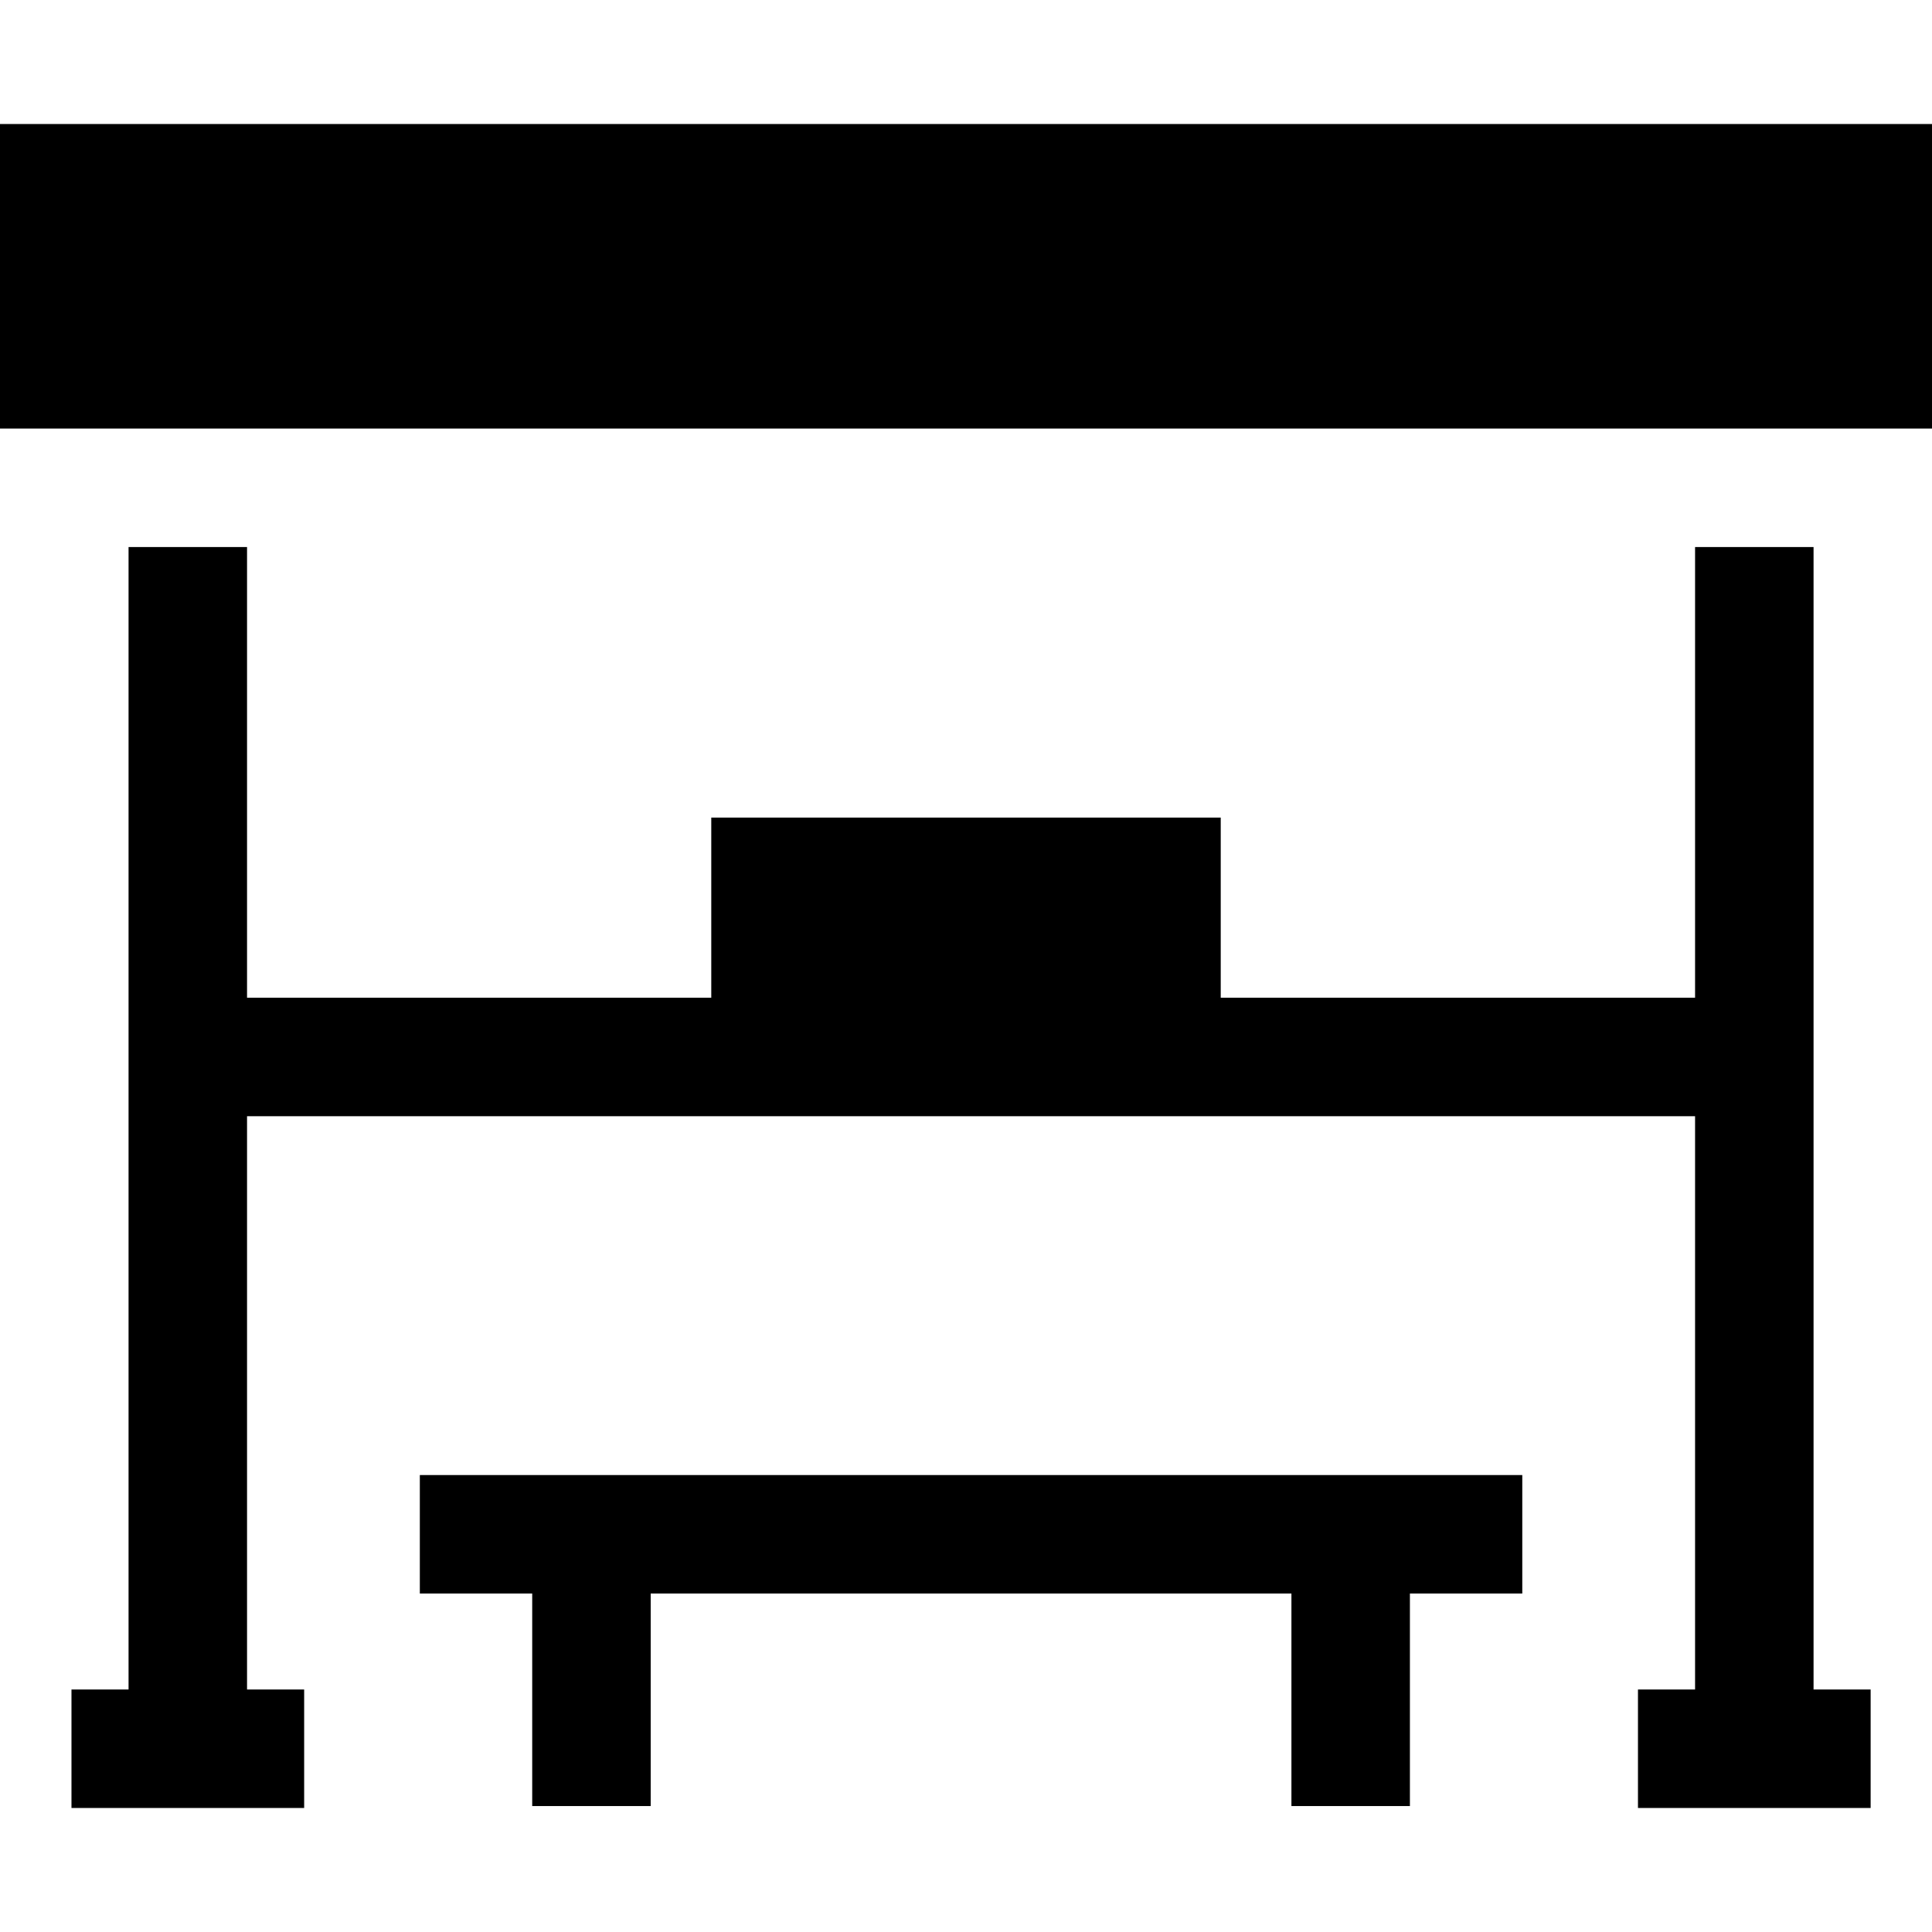 <?xml version="1.0" encoding="iso-8859-1"?>
<!-- Uploaded to: SVG Repo, www.svgrepo.com, Generator: SVG Repo Mixer Tools -->
<svg fill="#000000" height="800px" width="800px" version="1.1" id="Layer_1" xmlns="http://www.w3.org/2000/svg" xmlns:xlink="http://www.w3.org/1999/xlink" 
	 viewBox="0 0 512 512" xml:space="preserve">
<g>
	<g>
		<polygon points="111.261,390.903 111.261,422.302 141.04,422.302 141.04,478.624 172.44,478.624 172.44,422.302 342.242,422.302 
			342.242,478.624 373.641,478.624 373.641,422.302 403.421,422.302 403.421,390.903 		"/>
	</g>
</g>
<g>
	<g>
		<polygon points="480.611,447.736 480.611,144.971 449.211,144.971 449.211,264.41 323.506,264.41 323.506,216.67 188.494,216.67 
			188.494,264.41 65.468,264.41 65.468,144.971 34.068,144.971 34.068,447.736 18.942,447.736 18.942,479.135 80.605,479.135 
			80.605,447.736 65.468,447.736 65.468,295.809 449.211,295.809 449.211,447.736 434.078,447.736 434.078,479.135 495.739,479.135 
			495.739,447.736 		"/>
	</g>
</g>
<g>
	<g>
		<polygon points="0,32.865 0,113.572 15.7,113.572 34.068,113.572 480.611,113.572 496.3,113.572 512,113.572 512,32.865 		"/>
	</g>
</g>
</svg>